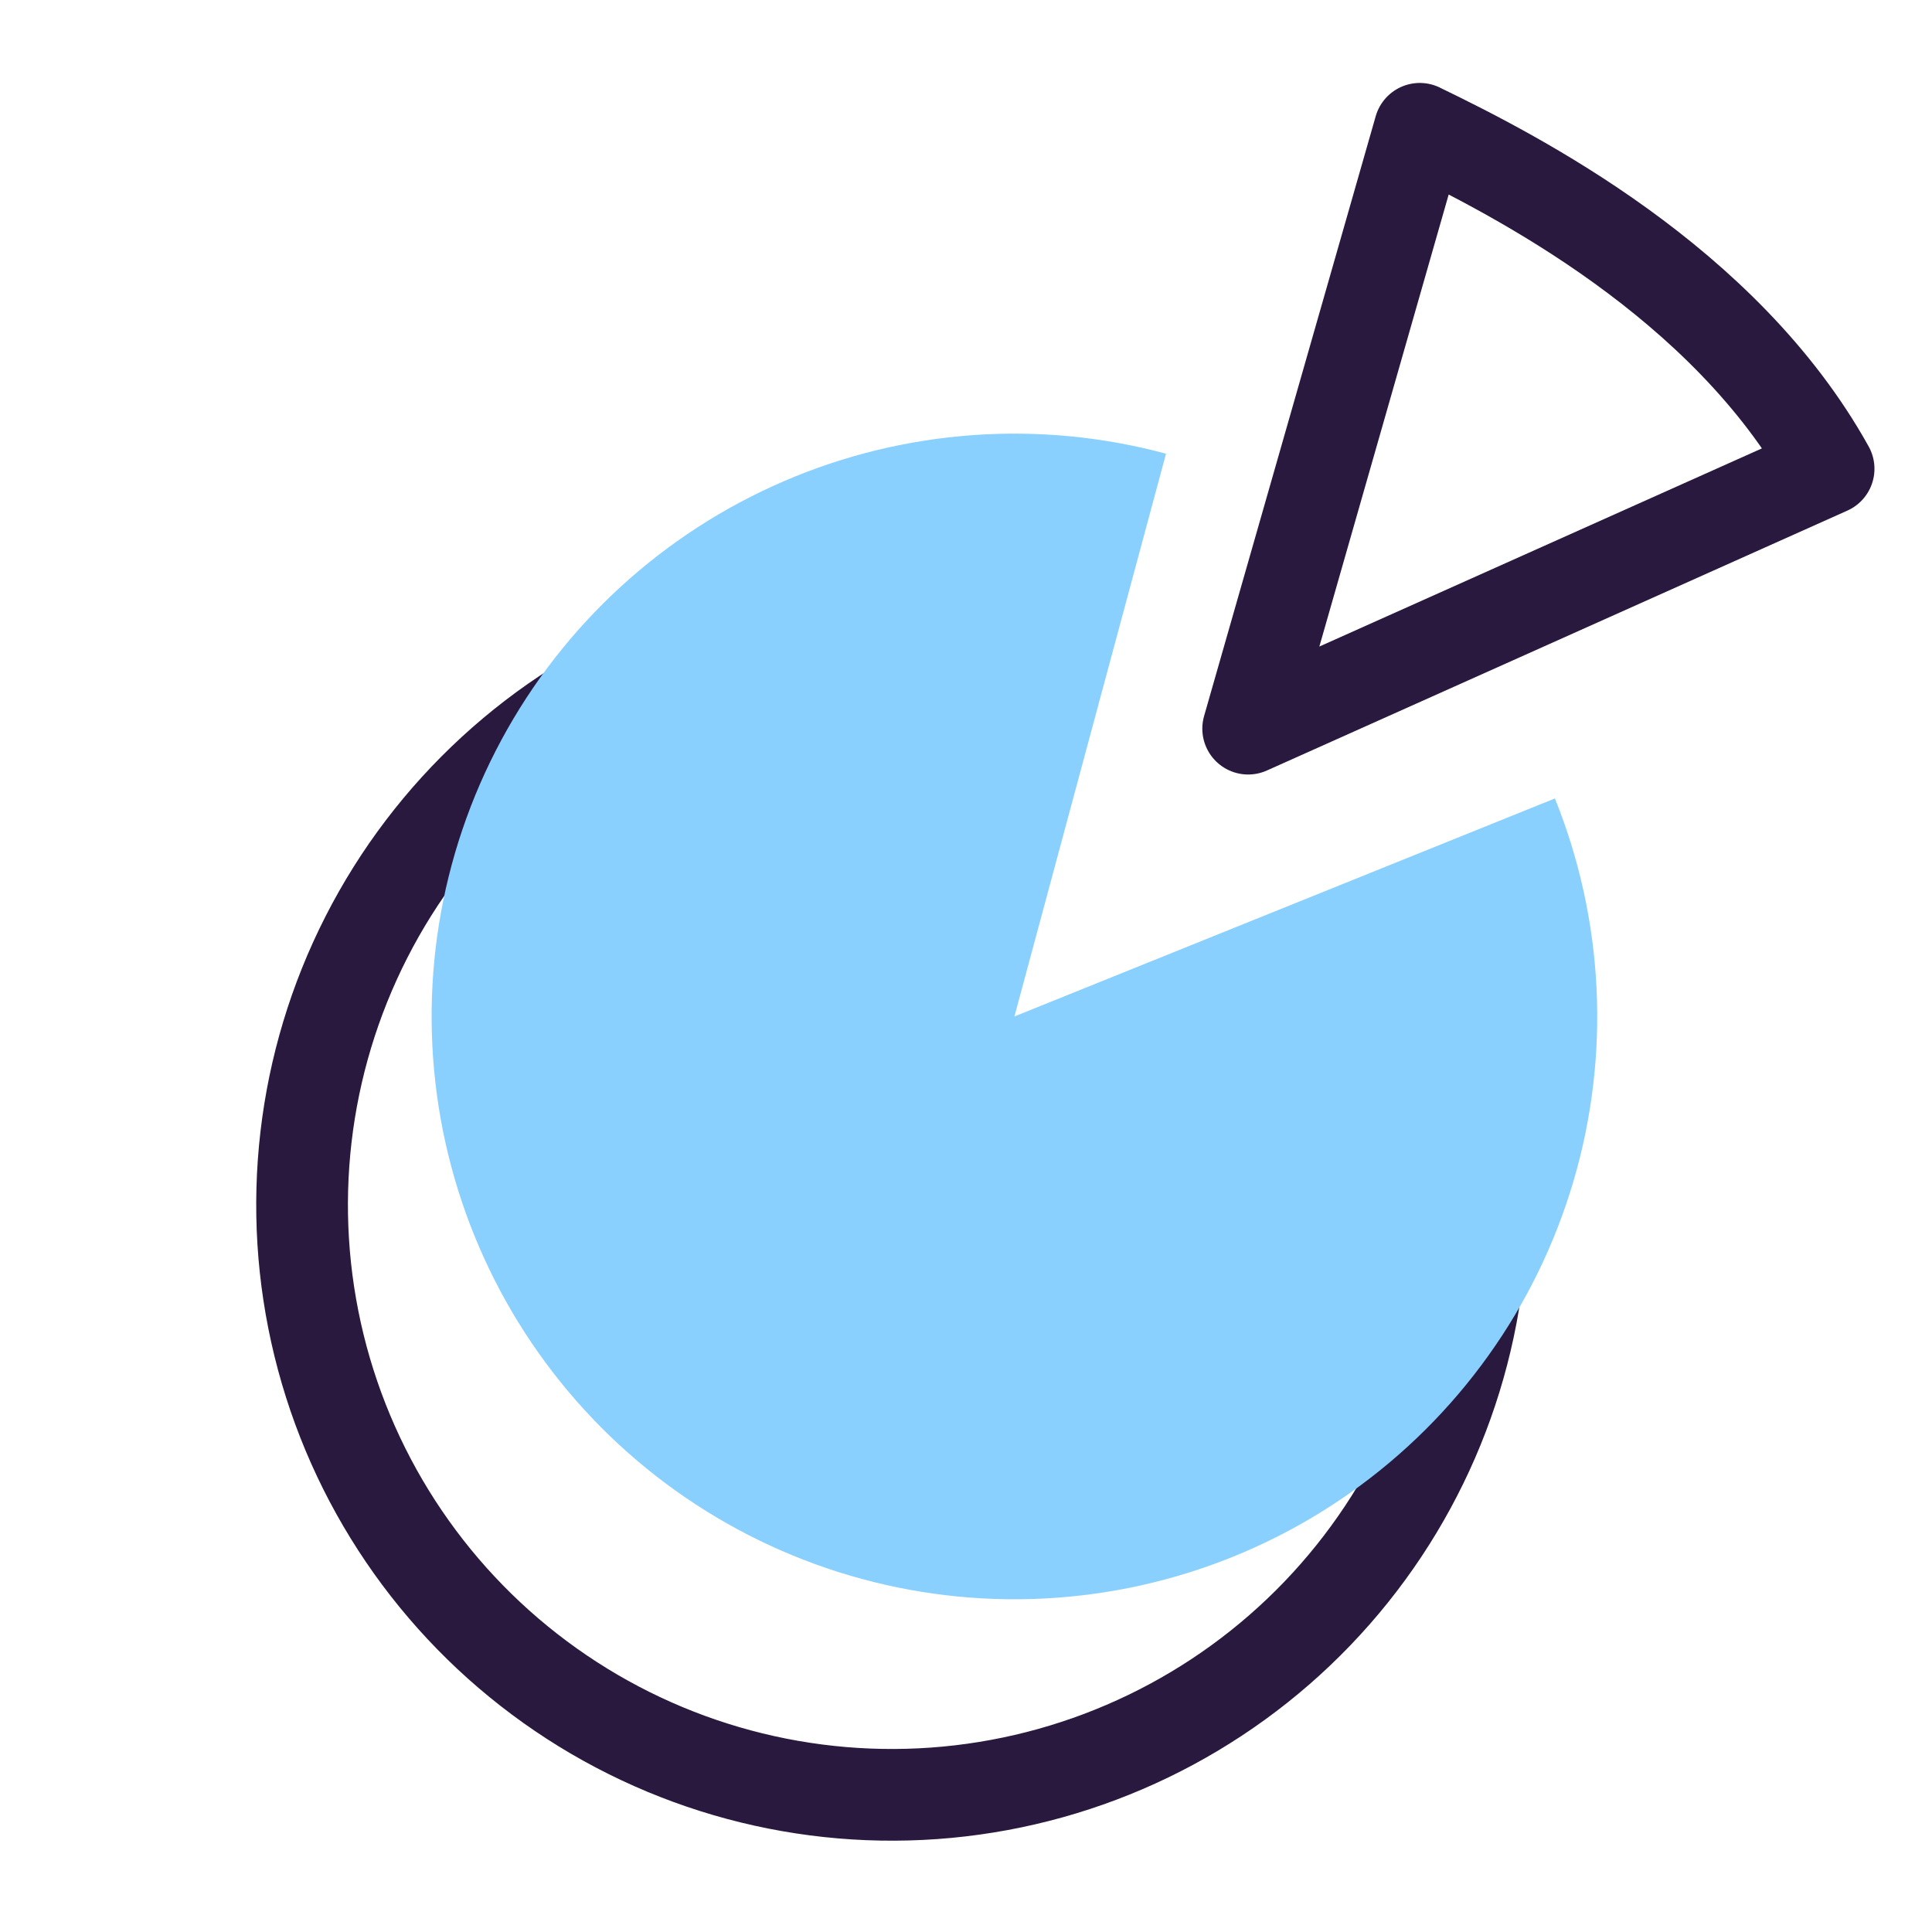 <svg fill="none" height="60" viewBox="0 0 60 60" width="60" xmlns="http://www.w3.org/2000/svg"><path d="m44.897 29.64c2.69 3.474 1.327 4.367 1.094 8.755s-2.036 8.545-5.08 11.715c-3.043 3.169-7.125 5.139-11.499 5.55-4.375.411-8.751-.764-12.332-3.312-3.58-2.547-6.126-6.296-7.172-10.564-1.046-4.268-.524-8.769 1.472-12.683 1.996-3.914 5.333-6.981 9.401-8.64 4.069-1.659 6.055-.396 10.219 1.006l-3.302 15.956z" stroke="#29193e" stroke-linecap="round" stroke-linejoin="round" stroke-width="2.848"/><path d="m48.289 24.796c1.526 3.784 1.73 7.972.577 11.885-1.153 3.913-3.594 7.323-6.927 9.675-3.333 2.352-7.364 3.509-11.437 3.283s-7.951-1.821-11.004-4.527c-3.053-2.706-5.102-6.364-5.815-10.381-.713-4.017-.048-8.157 1.887-11.749 1.935-3.592 5.027-6.424 8.774-8.038s7.929-1.915 11.868-.854l-4.708 17.477z" fill="#8ad0ff"/><path d="m44.093 4-5.33 18.629 18.026-8.071c-3.228-5.811-9.736-9.123-12.696-10.557z" stroke="#29193e" stroke-linecap="round" stroke-linejoin="round" stroke-width="2.848"/></svg>